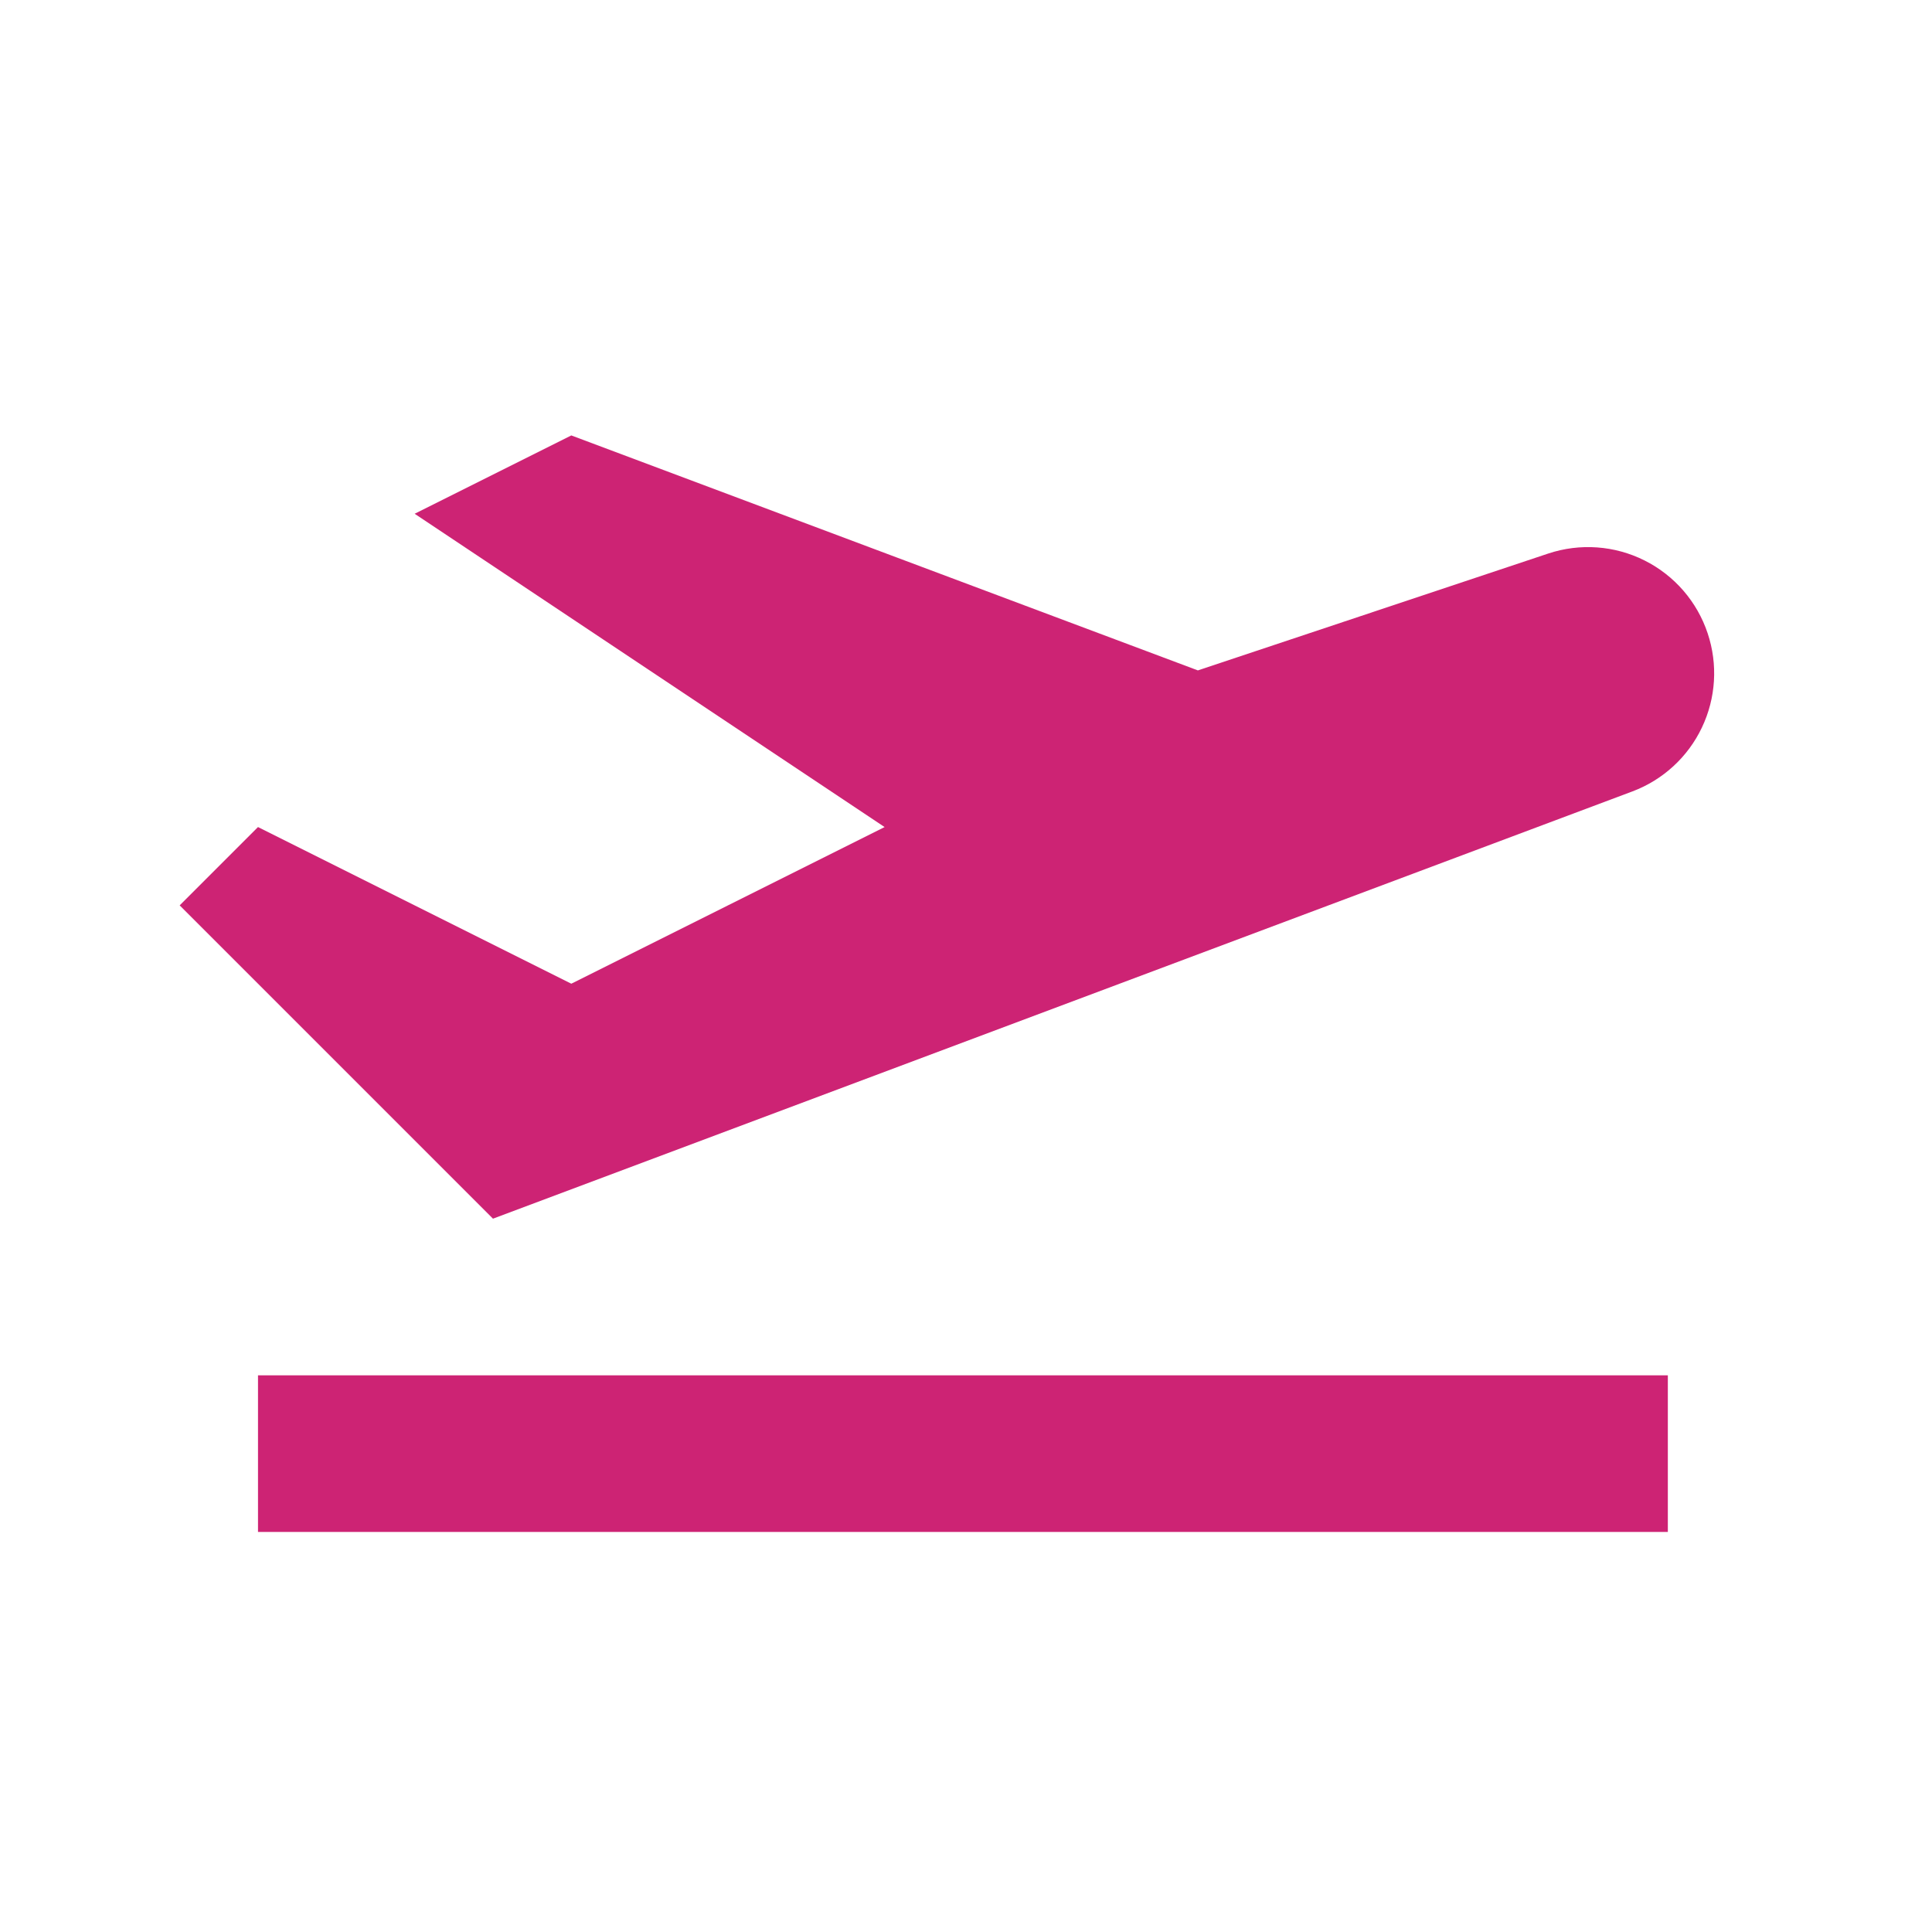 <svg width="37" height="37" viewBox="0 0 37 37" fill="none" xmlns="http://www.w3.org/2000/svg">
<path d="M4.941 26.339H31.941V29.339H4.941V26.339ZM32.704 12.13C32.502 11.522 32.067 11.02 31.494 10.733C30.921 10.446 30.258 10.399 29.65 10.601L22.941 12.839L10.941 8.339L7.941 9.839L16.941 15.839L10.941 18.839L4.941 15.839L3.441 17.339L9.441 23.339L31.261 15.157C31.847 14.937 32.324 14.499 32.593 13.934C32.862 13.37 32.902 12.723 32.704 12.13Z" fill="#CD2374"/>
</svg>
